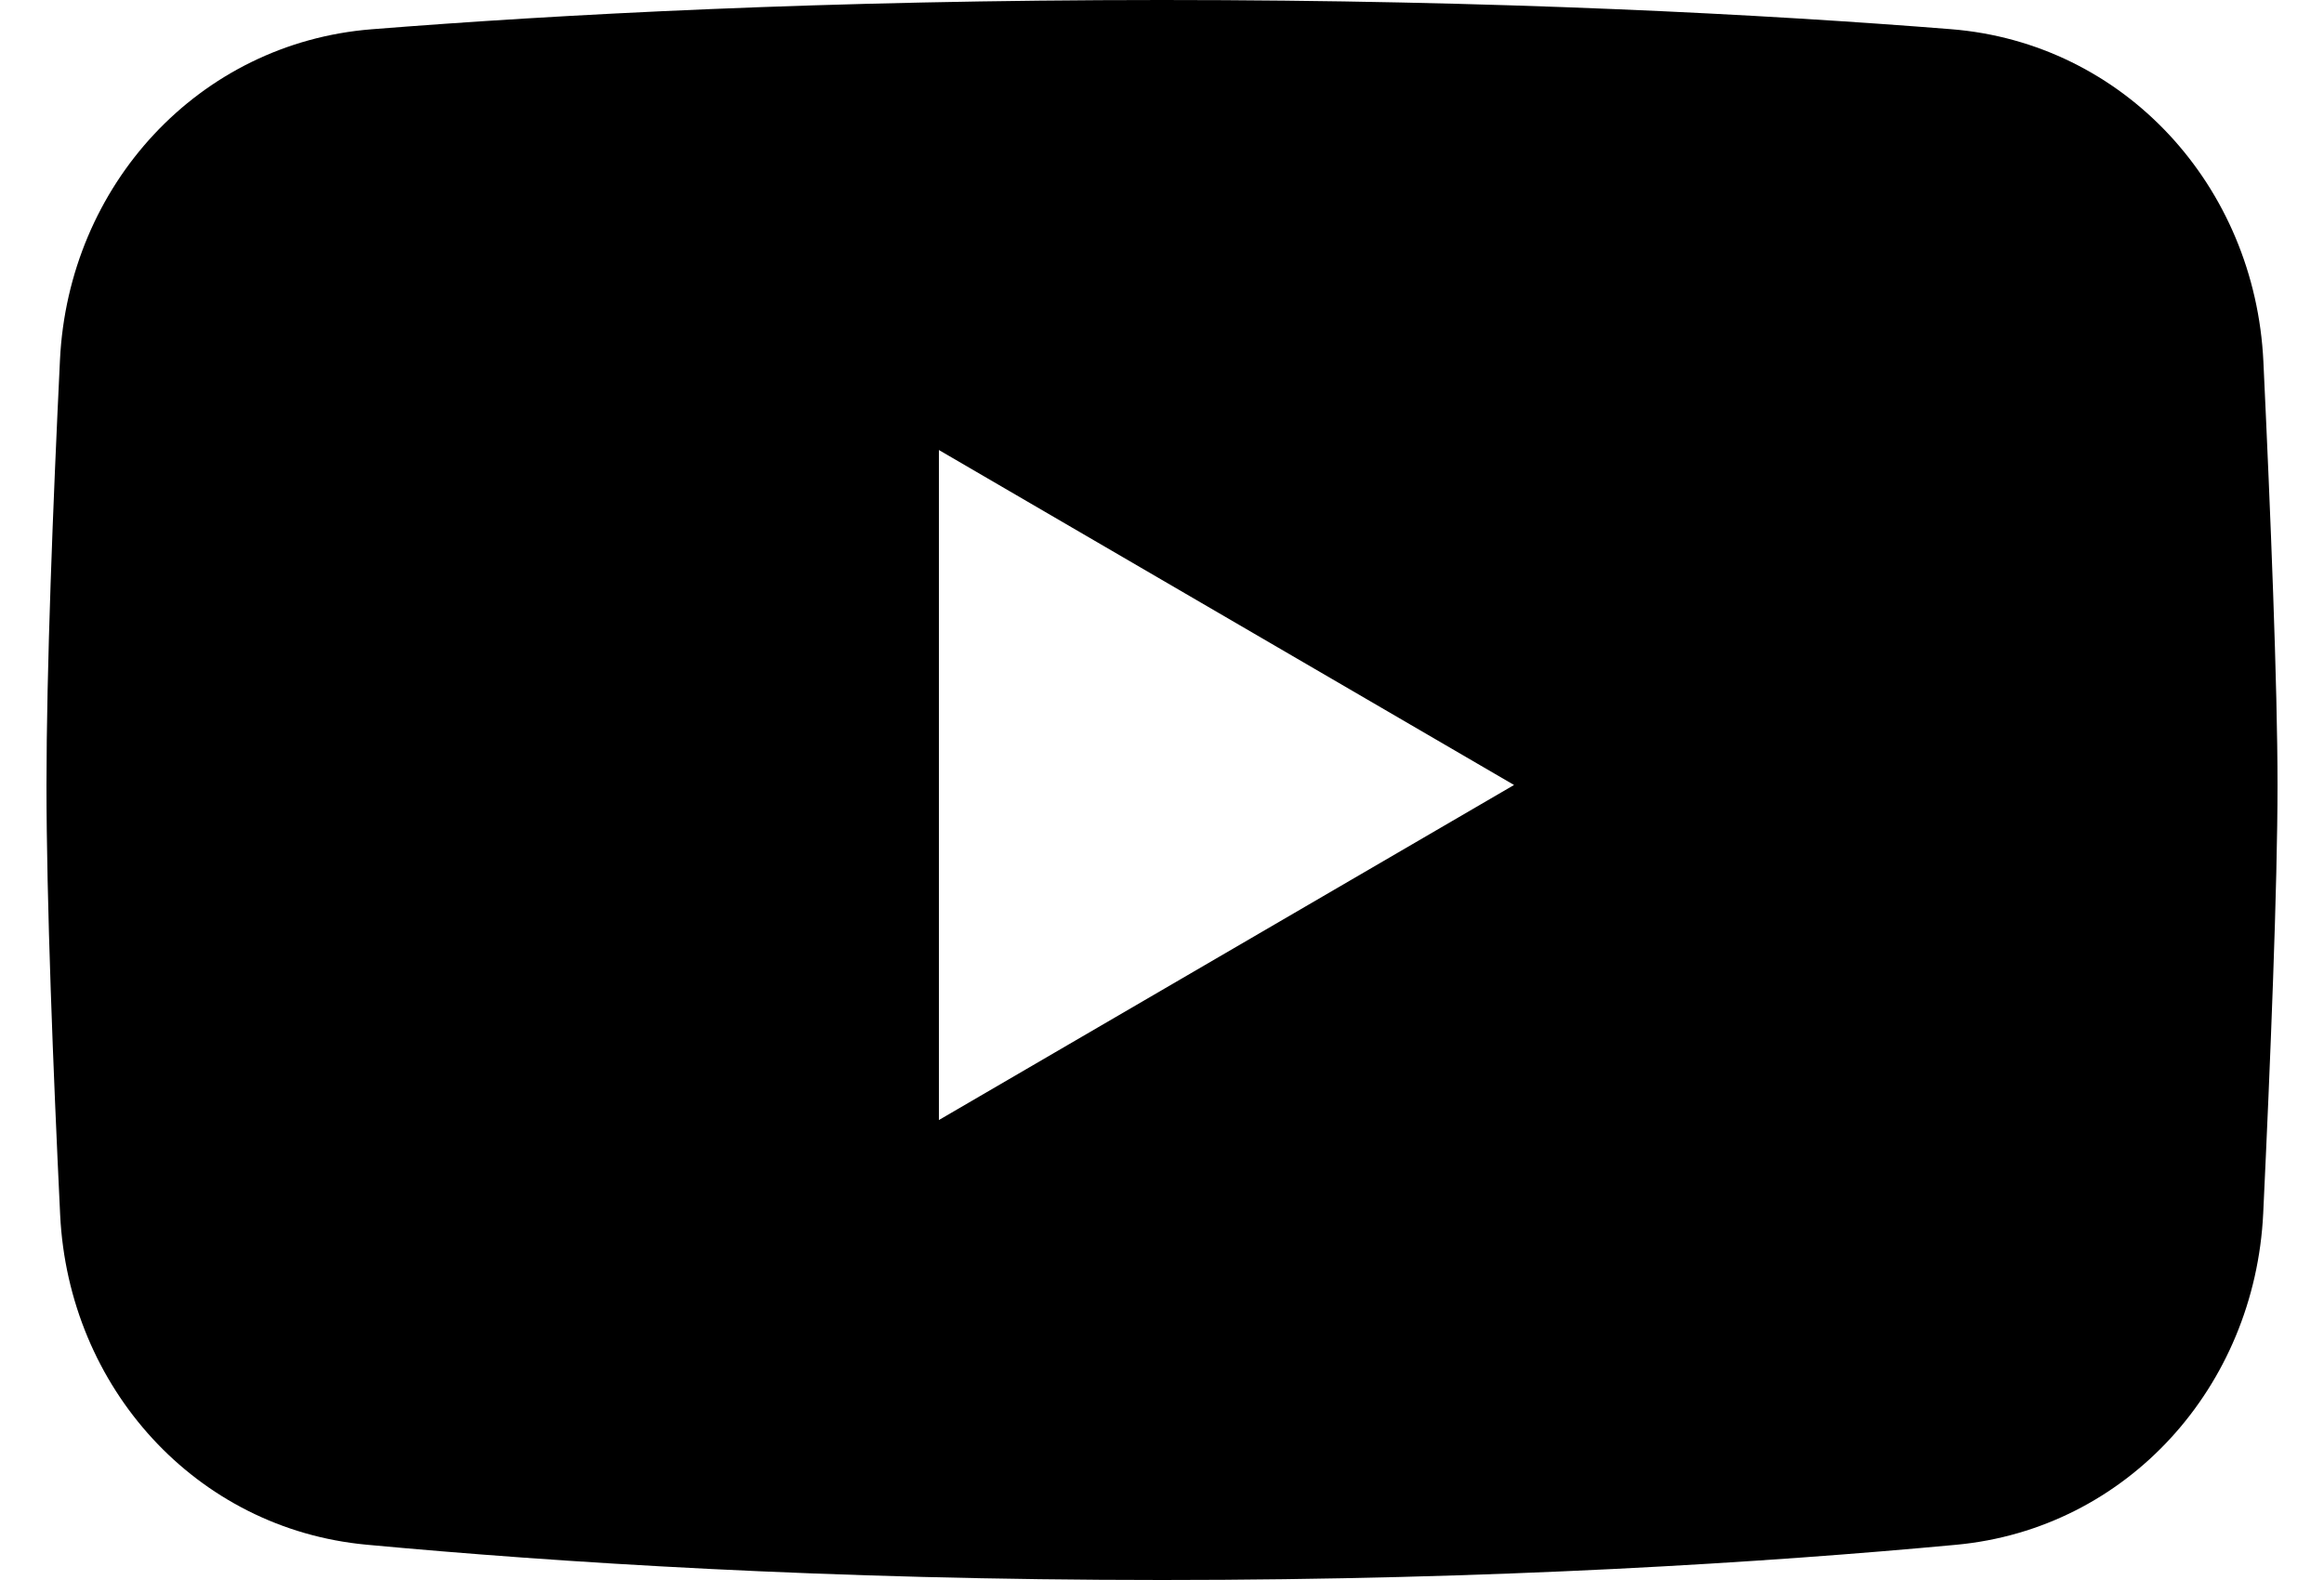 <svg width="25" height="17" viewBox="0 0 25 17" fill="none" xmlns="http://www.w3.org/2000/svg">
<path fill-rule="evenodd" clip-rule="evenodd" d="M3.997 0.315C2.139 0.463 0.735 1.992 0.645 3.875C0.57 5.427 0.5 7.213 0.5 8.446C0.5 9.693 0.572 11.506 0.647 13.07C0.737 14.93 2.109 16.449 3.941 16.62C5.969 16.809 8.904 17 12.5 17C16.087 17 19.015 16.81 21.043 16.621C22.882 16.45 24.257 14.921 24.346 13.055C24.424 11.408 24.5 9.523 24.5 8.446C24.5 7.381 24.425 5.525 24.348 3.891C24.259 2 22.852 0.462 20.987 0.314C18.991 0.155 16.111 0 12.5 0C8.879 0 5.994 0.156 3.997 0.315ZM10.1 4.842L16.287 8.446L10.1 12.051V4.842Z" fill="black"/>
</svg>
